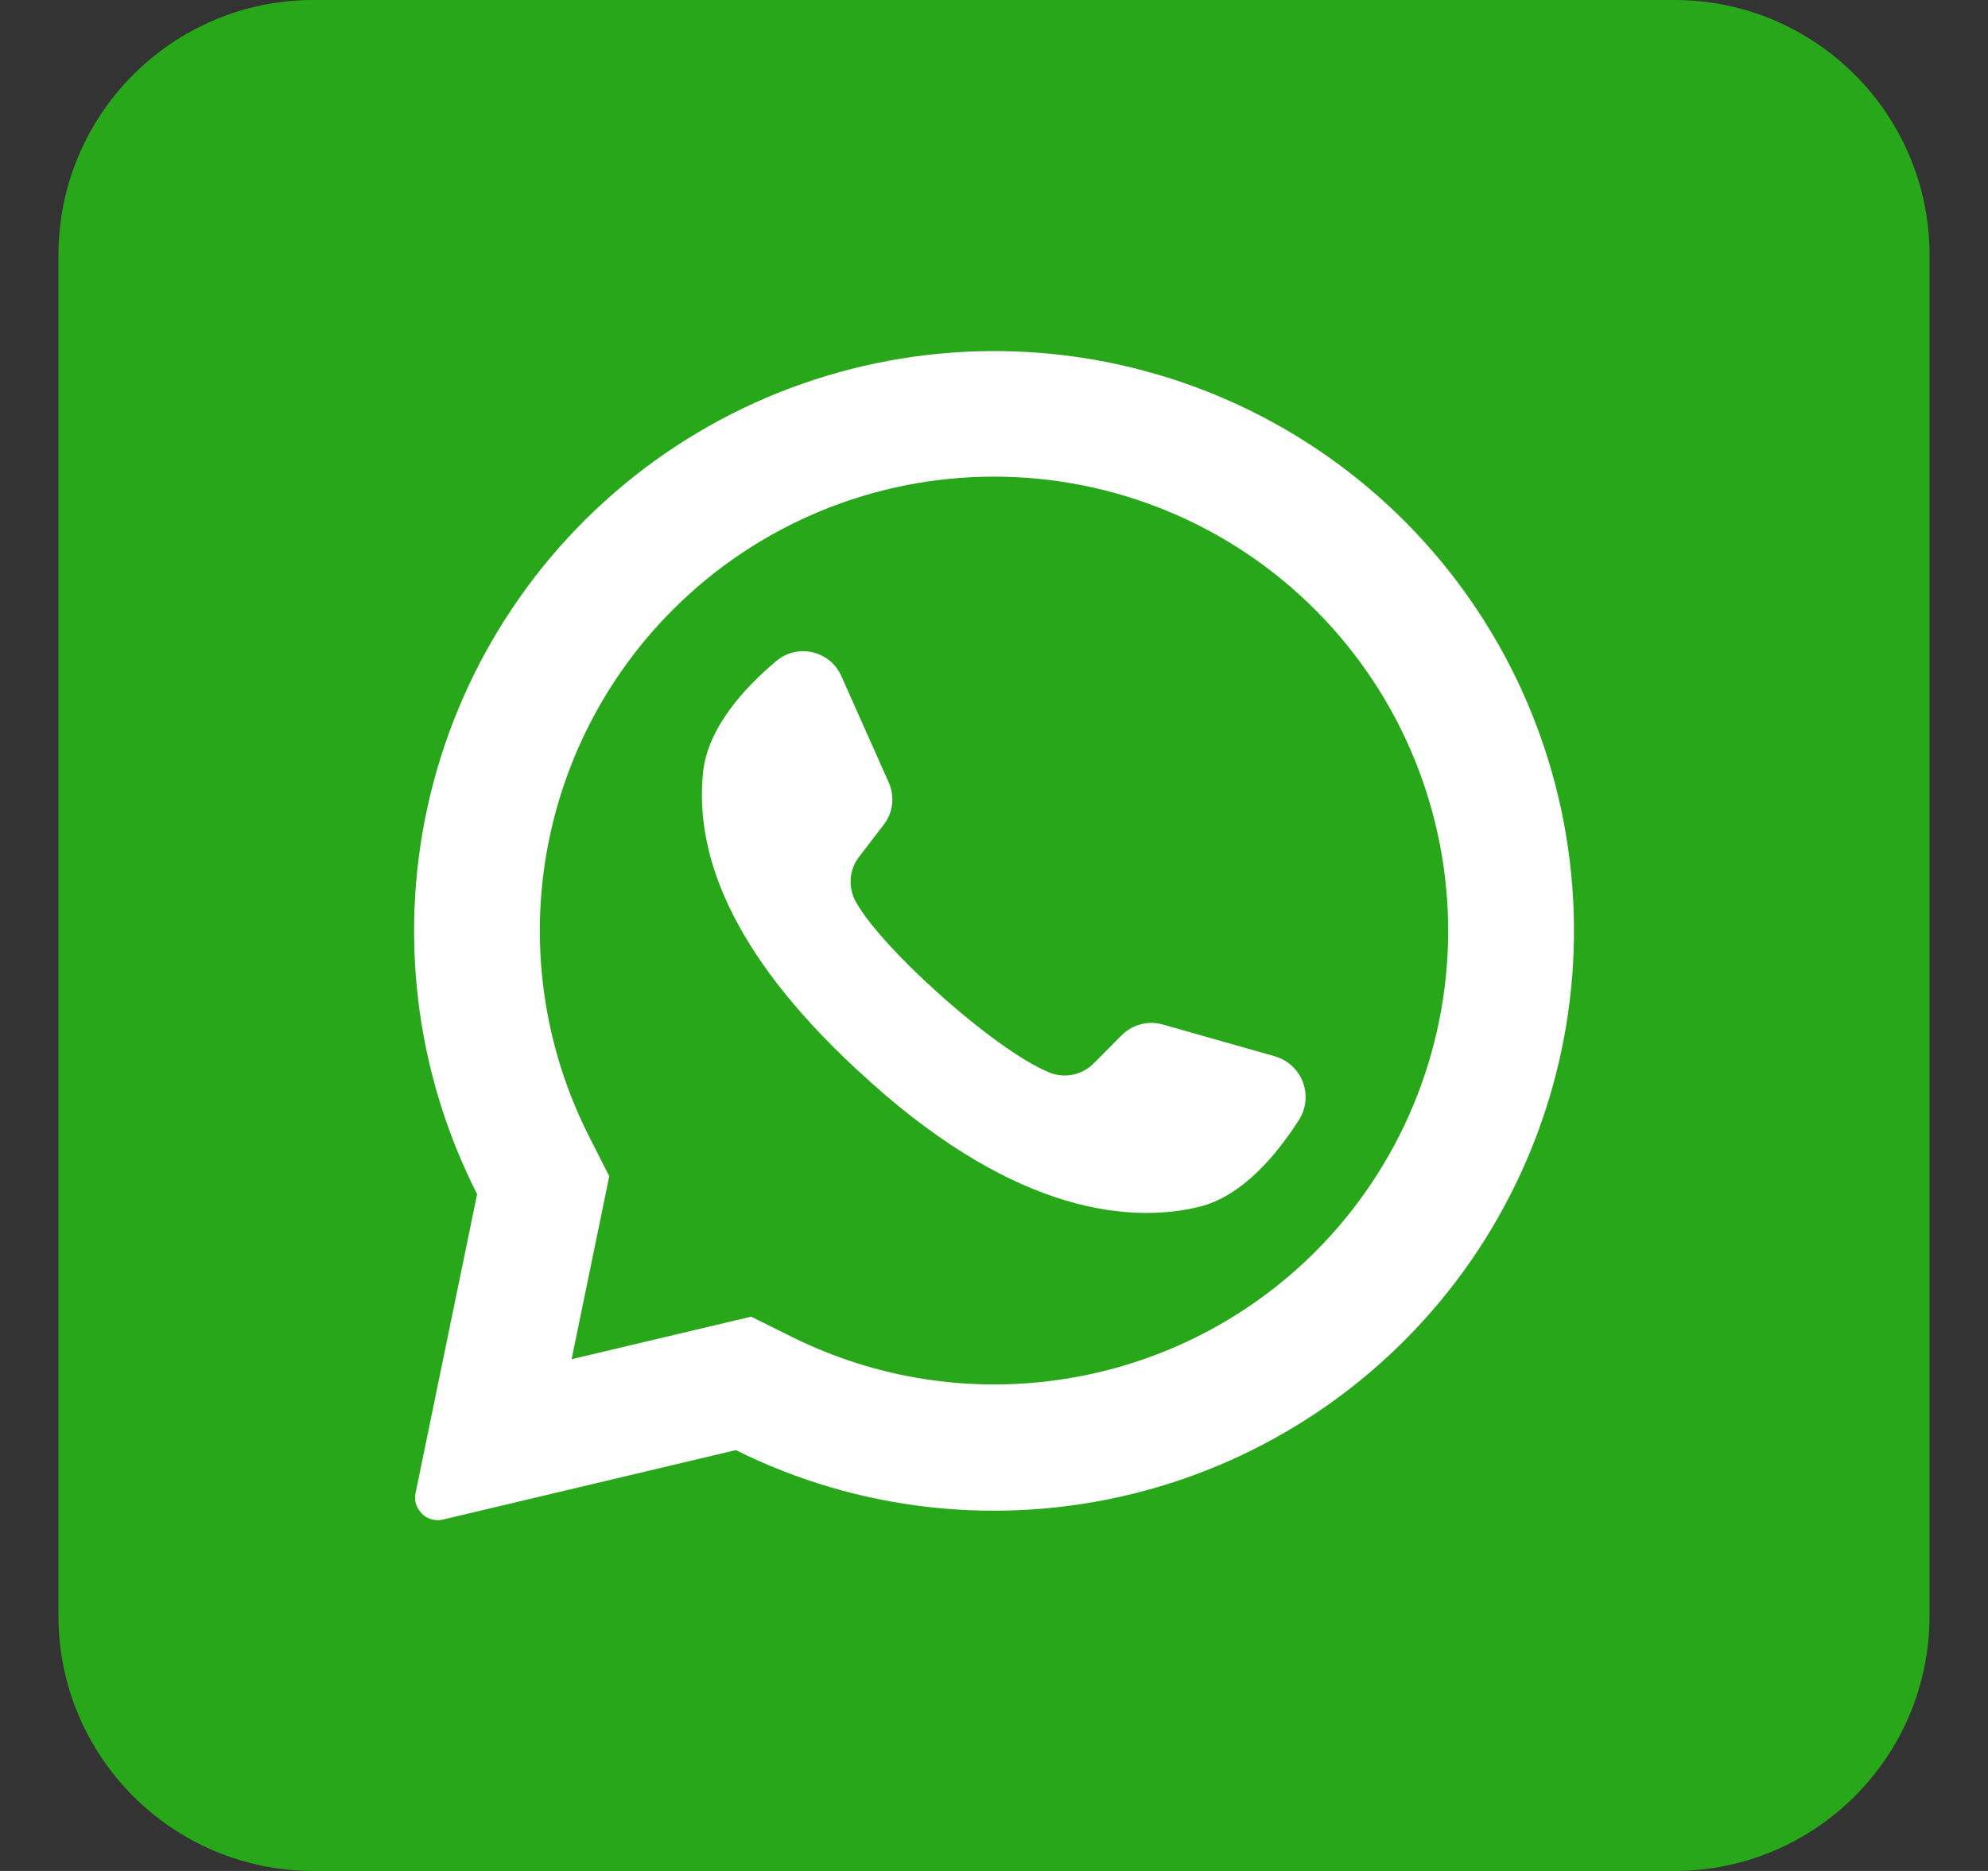 <svg width="17" height="16" viewBox="0 0 17 16" fill="none" xmlns="http://www.w3.org/2000/svg">
<rect x="0" y="0" width="17" height="16" fill="#333333" stroke="none"/>
<g clip-path="url(#clip0_9215_2863)">
<path d="M14.318 0H2.682C1.477 0 0.5 0.977 0.5 2.182V13.818C0.5 15.023 1.477 16 2.682 16H14.318C15.523 16 16.5 15.023 16.5 13.818V2.182C16.5 0.977 15.523 0 14.318 0Z" fill="#29A71A"/>
<path d="M12.027 4.473C11.195 3.632 10.09 3.117 8.911 3.019C7.732 2.922 6.557 3.249 5.598 3.941C4.639 4.634 3.959 5.646 3.68 6.796C3.402 7.946 3.544 9.157 4.08 10.212L3.554 12.767C3.548 12.793 3.548 12.819 3.553 12.845C3.558 12.87 3.569 12.894 3.584 12.915C3.606 12.948 3.637 12.973 3.673 12.987C3.71 13.001 3.749 13.004 3.787 12.995L6.292 12.401C7.343 12.924 8.546 13.056 9.686 12.775C10.826 12.494 11.83 11.818 12.518 10.867C13.206 9.915 13.535 8.75 13.445 7.58C13.355 6.409 12.853 5.308 12.027 4.473ZM11.246 10.706C10.671 11.28 9.929 11.659 9.126 11.789C8.323 11.92 7.5 11.795 6.772 11.433L6.423 11.26L4.887 11.624L4.892 11.604L5.21 10.059L5.039 9.722C4.667 8.991 4.536 8.161 4.664 7.352C4.793 6.542 5.174 5.793 5.754 5.214C6.482 4.485 7.47 4.076 8.5 4.076C9.53 4.076 10.518 4.485 11.246 5.214C11.253 5.221 11.259 5.227 11.266 5.234C11.986 5.964 12.387 6.949 12.384 7.974C12.38 8.999 11.971 9.981 11.246 10.706Z" fill="white"/>
<path d="M11.111 9.572C10.923 9.868 10.625 10.231 10.252 10.321C9.597 10.479 8.593 10.326 7.343 9.161L7.327 9.147C6.228 8.128 5.943 7.28 6.012 6.607C6.05 6.225 6.368 5.88 6.636 5.655C6.679 5.618 6.729 5.593 6.783 5.579C6.837 5.566 6.894 5.566 6.948 5.578C7.002 5.591 7.053 5.616 7.096 5.651C7.139 5.687 7.173 5.732 7.195 5.783L7.6 6.692C7.626 6.751 7.636 6.816 7.628 6.88C7.62 6.944 7.595 7.005 7.555 7.055L7.351 7.321C7.307 7.376 7.28 7.442 7.275 7.512C7.269 7.582 7.285 7.652 7.319 7.714C7.434 7.915 7.708 8.21 8.013 8.484C8.355 8.793 8.734 9.075 8.974 9.172C9.038 9.198 9.108 9.204 9.176 9.19C9.244 9.176 9.306 9.142 9.355 9.092L9.592 8.853C9.638 8.808 9.694 8.775 9.757 8.759C9.819 8.743 9.884 8.744 9.946 8.762L10.907 9.035C10.96 9.051 11.009 9.079 11.049 9.117C11.09 9.155 11.121 9.201 11.141 9.253C11.16 9.305 11.168 9.361 11.163 9.416C11.158 9.471 11.14 9.525 11.111 9.572Z" fill="white"/>
</g>
<defs>
<clipPath id="clip0_9215_2863">
<rect width="16" height="16" fill="white" transform="translate(0.5)"/>
</clipPath>
</defs>
</svg>

